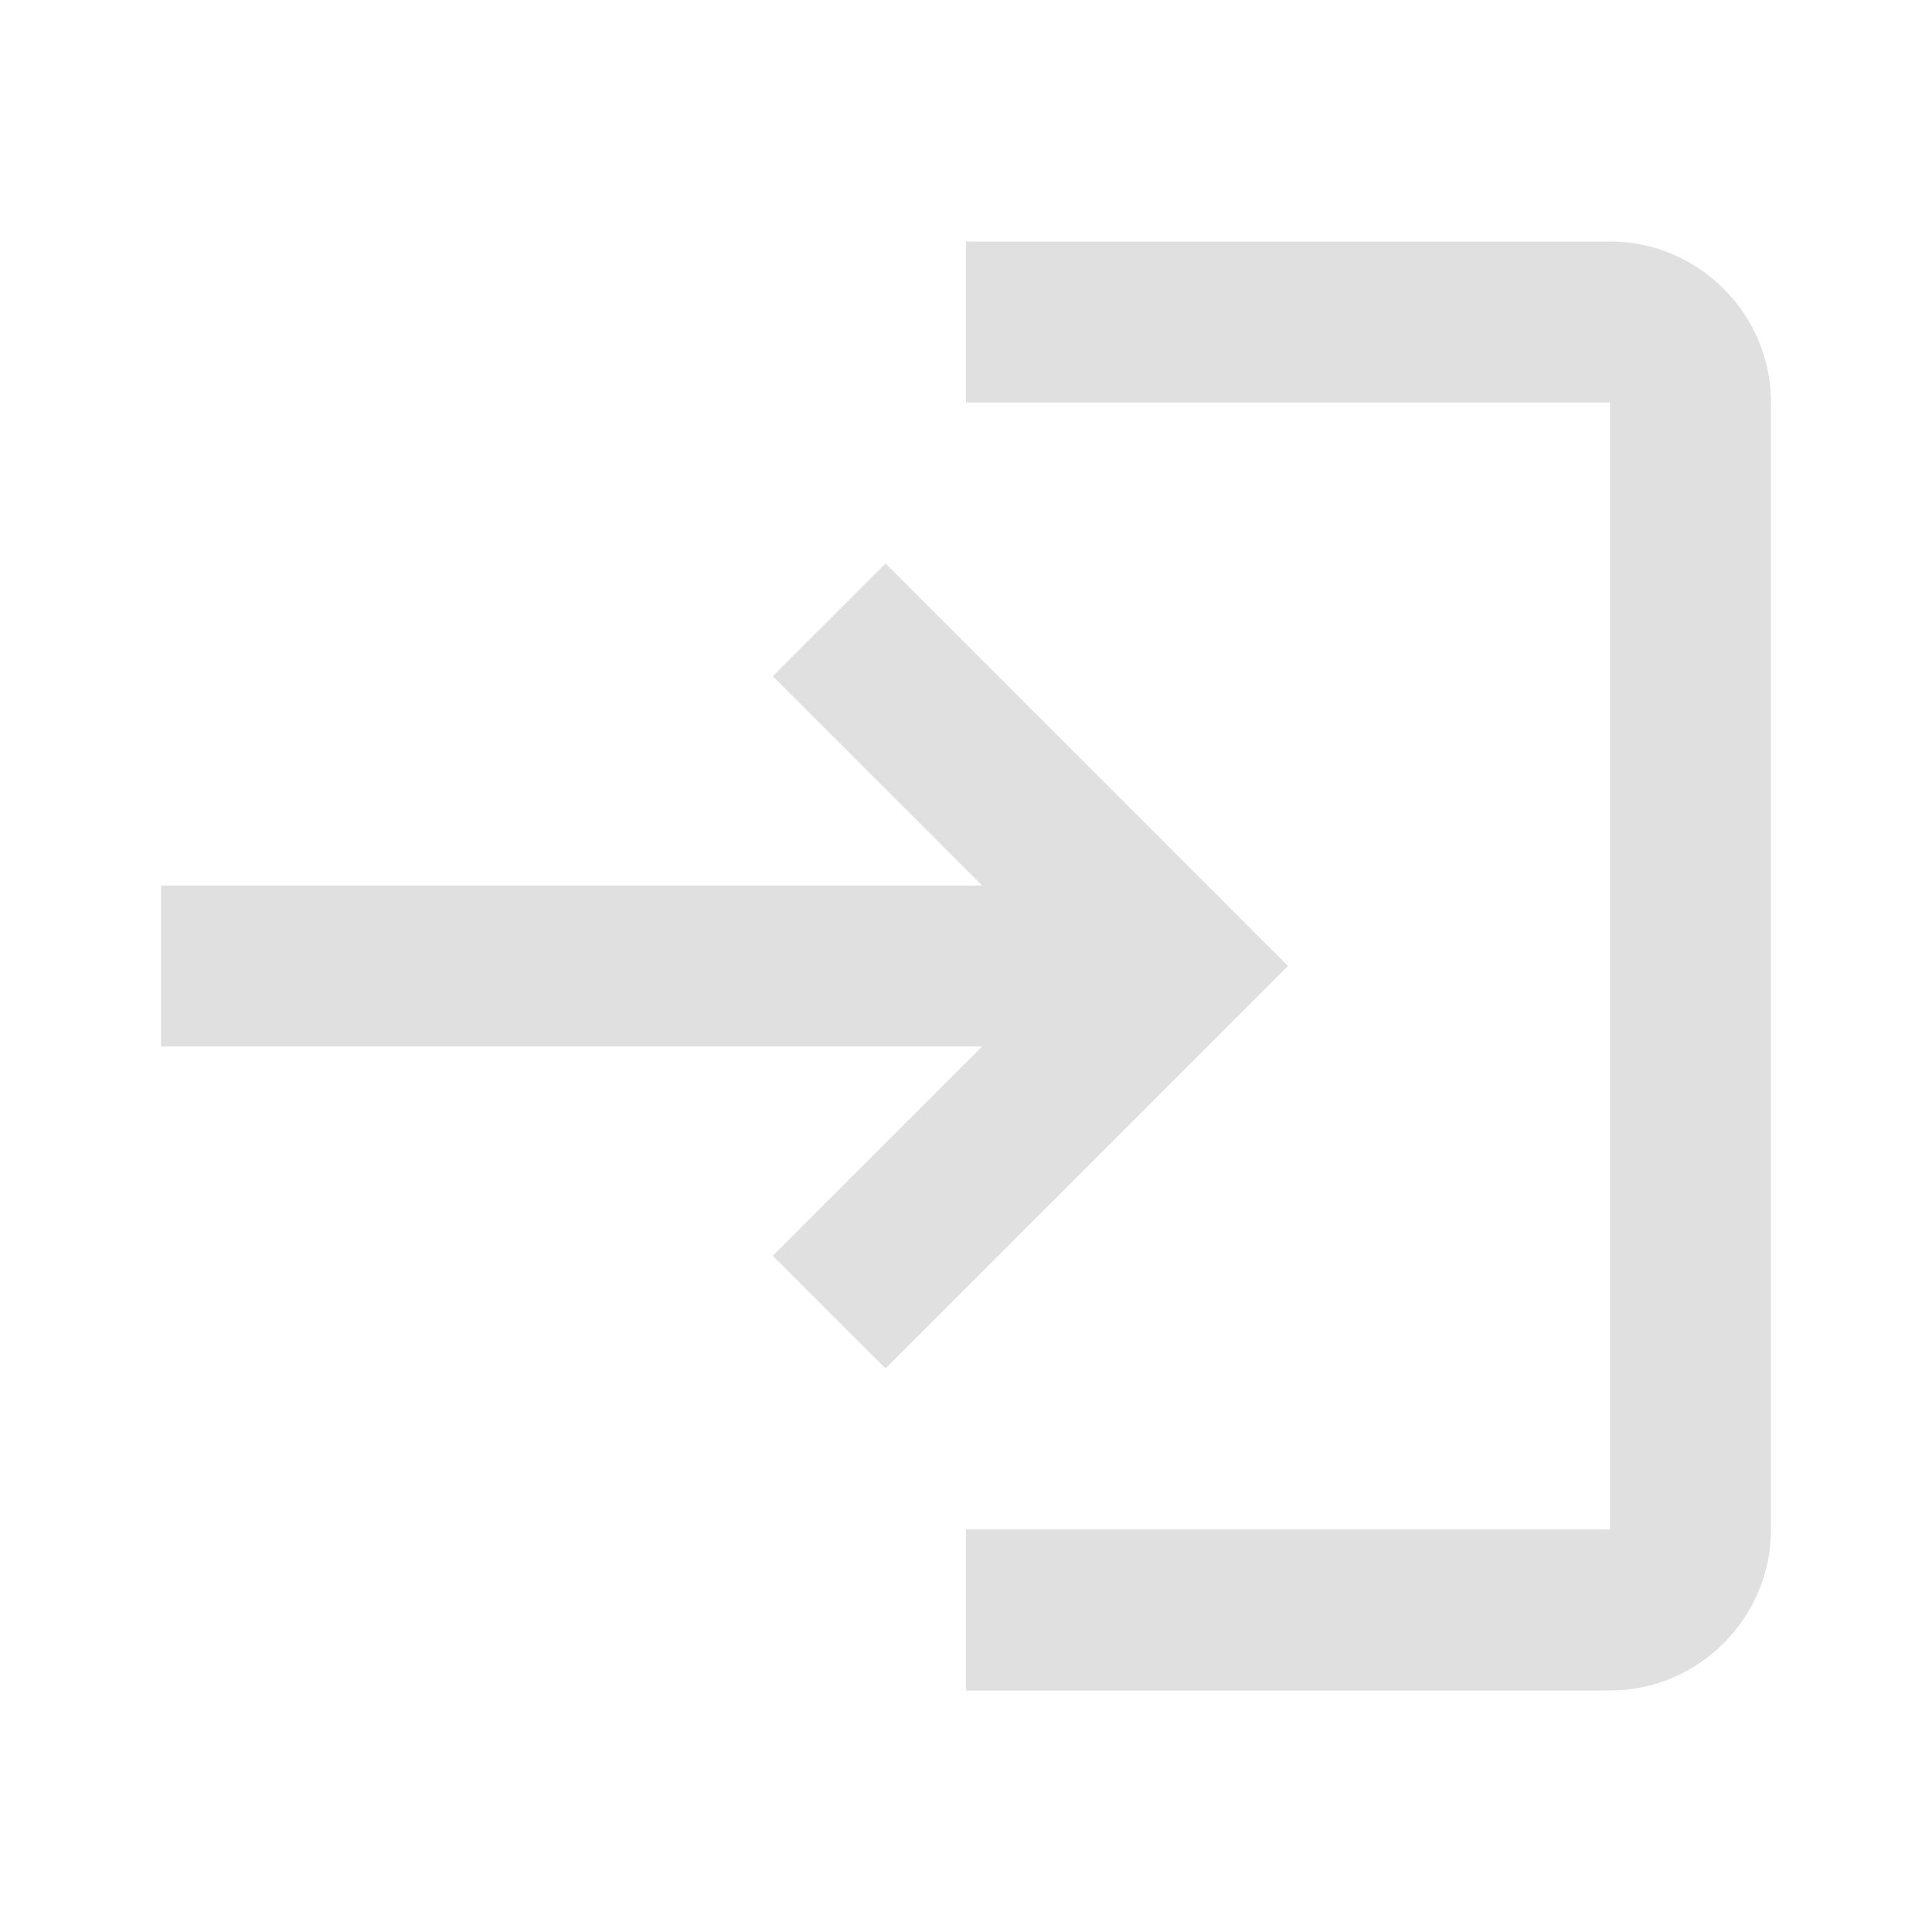 <svg width="32" height="32" viewBox="0 0 32 32" fill="none" xmlns="http://www.w3.org/2000/svg">
<g clip-path="url(#clip0_5699_14474)">
<path d="M14.667 9.333L12.8 11.2L16.267 14.667H2.667V17.333H16.267L12.8 20.8L14.667 22.667L21.333 16L14.667 9.333ZM26.667 25.333H16V28H26.667C28.133 28 29.333 26.8 29.333 25.333V6.667C29.333 5.2 28.133 4 26.667 4H16V6.667H26.667V25.333Z" fill="#E0E0E0"/>
</g>
<defs>
<clipPath id="clip0_5699_14474">
<rect width="32" height="32" fill="white"/>
</clipPath>
</defs>
</svg>
